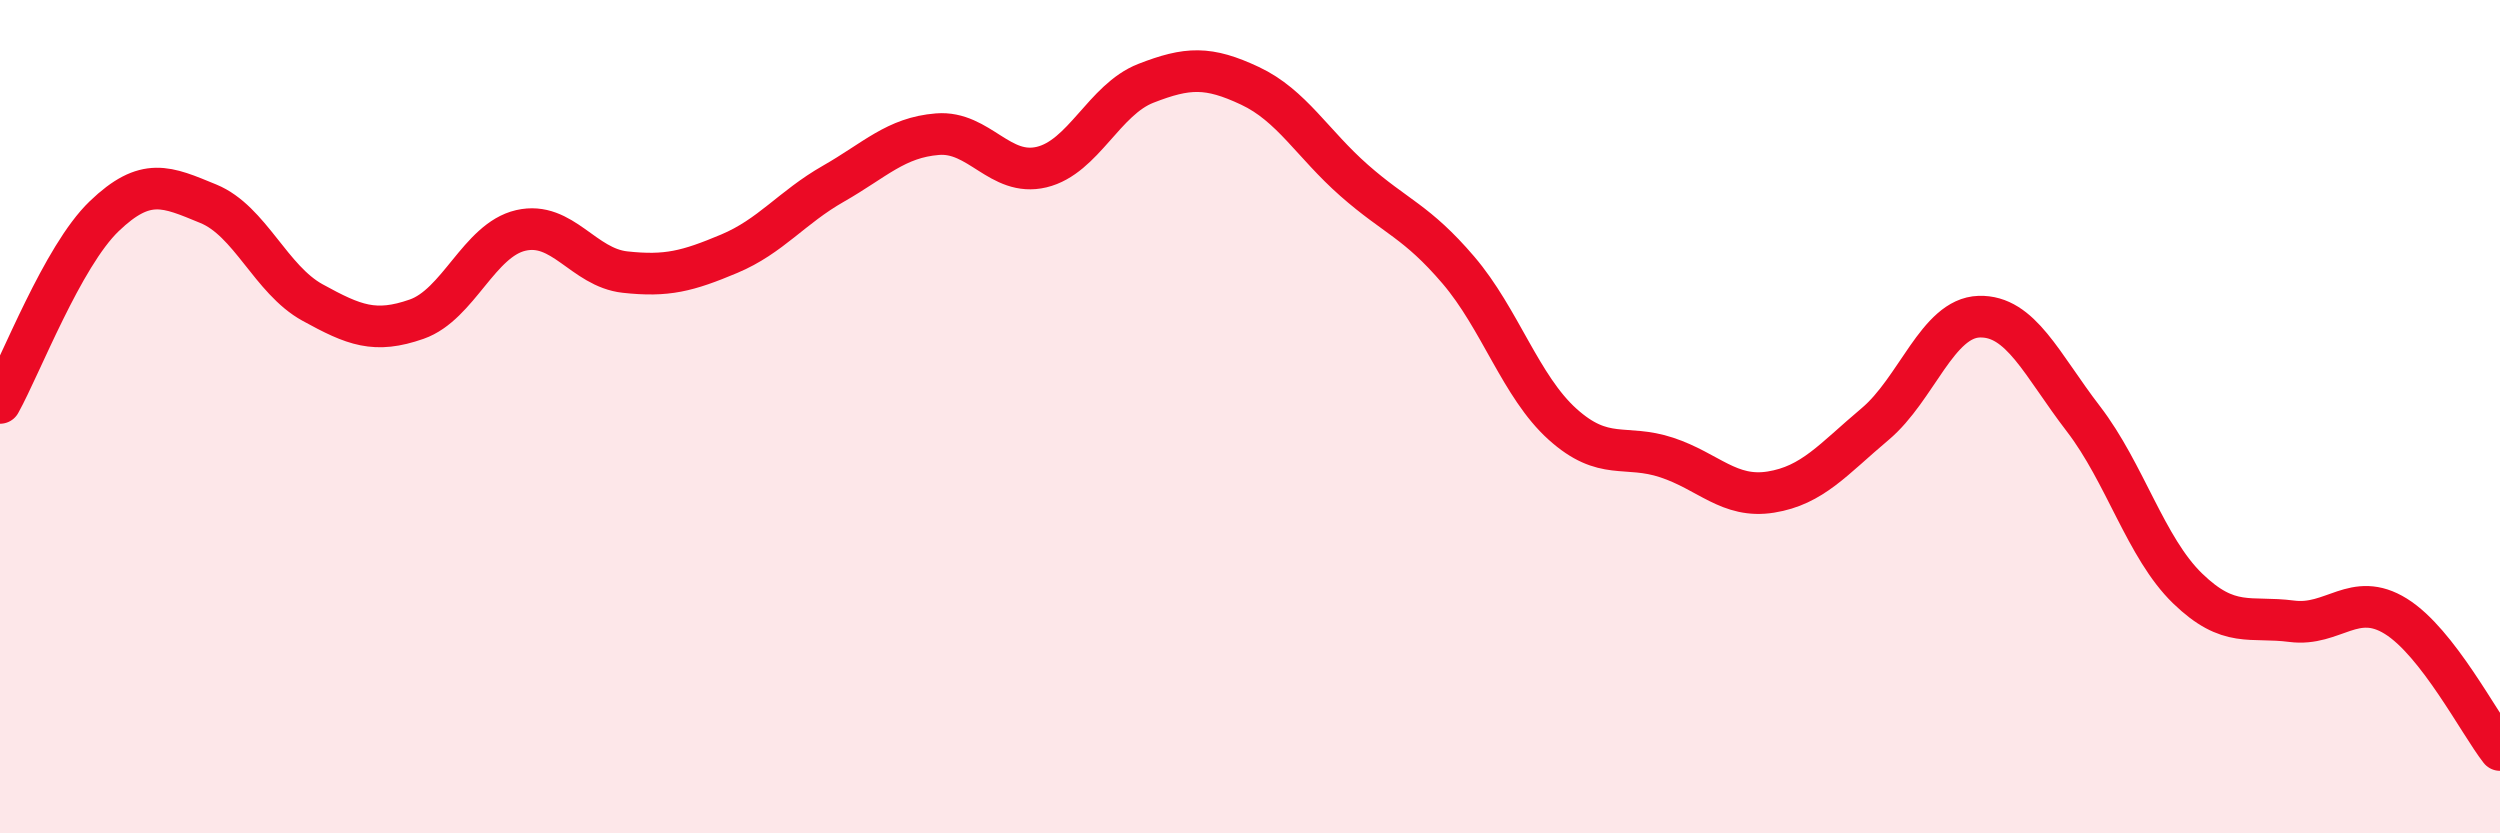 
    <svg width="60" height="20" viewBox="0 0 60 20" xmlns="http://www.w3.org/2000/svg">
      <path
        d="M 0,9.67 C 0.5,8.77 1.5,6.15 2.5,5.19 C 3.5,4.23 4,4.48 5,4.89 C 6,5.3 6.5,6.71 7.5,7.26 C 8.5,7.81 9,8.01 10,7.66 C 11,7.31 11.5,5.76 12.5,5.53 C 13.5,5.3 14,6.42 15,6.53 C 16,6.64 16.5,6.51 17.5,6.09 C 18.5,5.67 19,4.98 20,4.41 C 21,3.84 21.5,3.3 22.5,3.22 C 23.5,3.14 24,4.25 25,4.01 C 26,3.77 26.5,2.39 27.5,2 C 28.5,1.61 29,1.59 30,2.06 C 31,2.53 31.5,3.45 32.5,4.33 C 33.5,5.21 34,5.31 35,6.48 C 36,7.65 36.5,9.28 37.5,10.18 C 38.5,11.08 39,10.65 40,10.98 C 41,11.31 41.5,11.97 42.5,11.81 C 43.5,11.65 44,11.02 45,10.18 C 46,9.34 46.5,7.63 47.5,7.6 C 48.5,7.57 49,8.75 50,10.05 C 51,11.35 51.5,13.15 52.5,14.12 C 53.5,15.09 54,14.78 55,14.91 C 56,15.04 56.5,14.17 57.5,14.79 C 58.5,15.41 59.5,17.36 60,18L60 20L0 20Z"
        fill="#EB0A25"
        opacity="0.1"
        stroke-linecap="round"
        stroke-linejoin="round"
      />
      <path
        d="M 0,9.67 C 0.5,8.77 1.5,6.15 2.5,5.19 C 3.5,4.23 4,4.48 5,4.89 C 6,5.3 6.5,6.71 7.5,7.26 C 8.5,7.81 9,8.01 10,7.66 C 11,7.31 11.5,5.76 12.5,5.53 C 13.5,5.3 14,6.42 15,6.53 C 16,6.64 16.5,6.51 17.5,6.09 C 18.5,5.67 19,4.98 20,4.41 C 21,3.84 21.5,3.3 22.5,3.22 C 23.5,3.14 24,4.25 25,4.01 C 26,3.77 26.5,2.39 27.5,2 C 28.5,1.61 29,1.59 30,2.06 C 31,2.53 31.5,3.45 32.5,4.33 C 33.5,5.21 34,5.31 35,6.48 C 36,7.65 36.5,9.28 37.5,10.18 C 38.5,11.08 39,10.65 40,10.98 C 41,11.31 41.5,11.97 42.5,11.81 C 43.5,11.65 44,11.02 45,10.18 C 46,9.34 46.5,7.63 47.5,7.6 C 48.5,7.57 49,8.75 50,10.05 C 51,11.35 51.5,13.15 52.5,14.12 C 53.5,15.09 54,14.78 55,14.91 C 56,15.04 56.5,14.17 57.5,14.79 C 58.5,15.41 59.5,17.36 60,18"
        stroke="#EB0A25"
        stroke-width="1"
        fill="none"
        stroke-linecap="round"
        stroke-linejoin="round"
      />
    </svg>
  